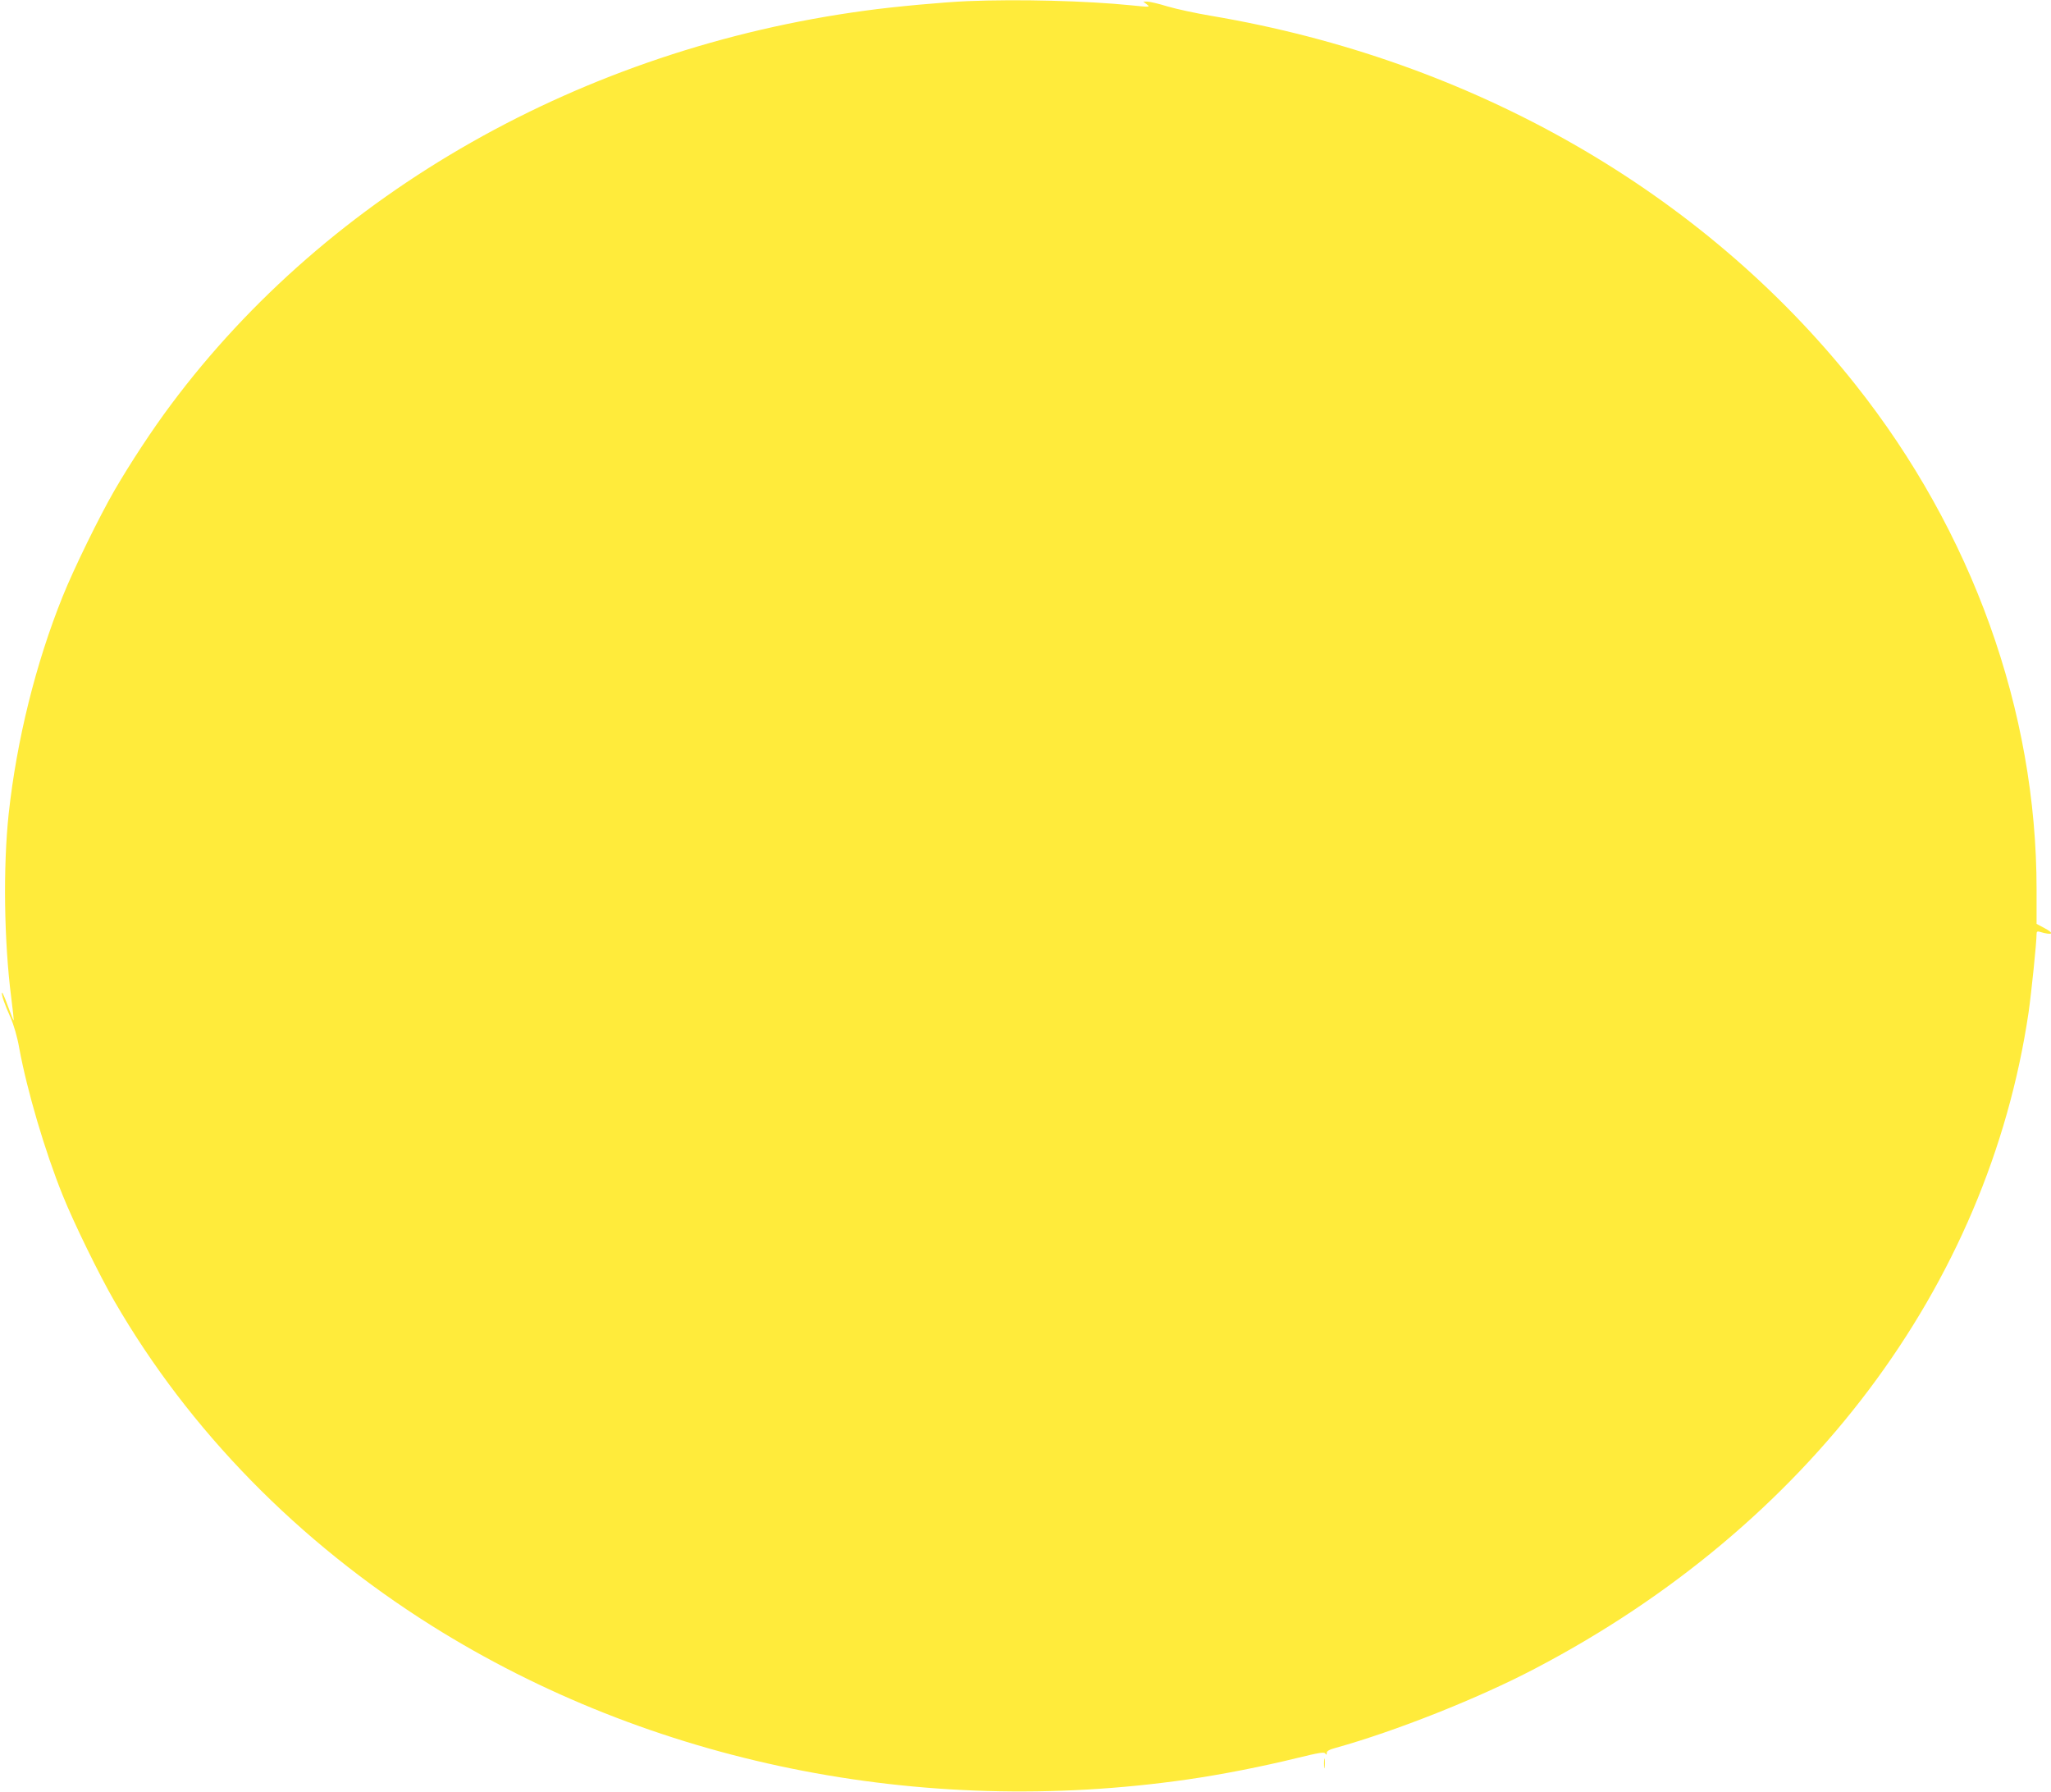 <?xml version="1.0" standalone="no"?>
<!DOCTYPE svg PUBLIC "-//W3C//DTD SVG 20010904//EN"
 "http://www.w3.org/TR/2001/REC-SVG-20010904/DTD/svg10.dtd">
<svg version="1.0" xmlns="http://www.w3.org/2000/svg"
 width="1280pt" height="1118pt" viewBox="0 0 1280 1118"
 preserveAspectRatio="xMidYMid meet">
<g transform="translate(0,1118) scale(0.1,-0.1)"
fill="#ffeb3b" stroke="none">
<path d="M6040 11173 c-145 -6 -457 -34 -637 -59 -1766 -237 -3348 -1134
-4336 -2459 -116 -155 -254 -365 -352 -534 -95 -164 -255 -491 -324 -663 -168
-417 -287 -897 -337 -1358 -35 -331 -29 -792 16 -1144 10 -77 17 -142 15 -144
-1 -1 -17 38 -35 88 -18 50 -35 89 -37 86 -7 -7 14 -69 53 -156 20 -46 42
-120 54 -190 49 -266 160 -643 271 -918 69 -172 229 -499 324 -663 466 -805
1145 -1499 1980 -2024 1365 -856 3045 -1199 4715 -959 210 30 465 80 689 135
131 32 166 38 172 27 7 -10 9 -9 9 4 0 12 17 21 58 32 370 103 888 308 1242
494 1702 890 2827 2385 3080 4094 17 118 50 436 50 491 0 13 5 17 18 13 84
-25 98 -12 27 25 l-45 24 0 215 c0 1115 -401 2232 -1132 3152 -956 1204 -2389
2024 -4018 2299 -96 16 -220 43 -274 59 -55 17 -111 30 -125 30 l-26 0 23 -18
c22 -17 18 -17 -100 -5 -279 28 -697 39 -1018 26z"/>
<path d="M8263 175 c0 -27 2 -38 4 -22 2 15 2 37 0 50 -2 12 -4 0 -4 -28z"/>
</g>
</svg>
